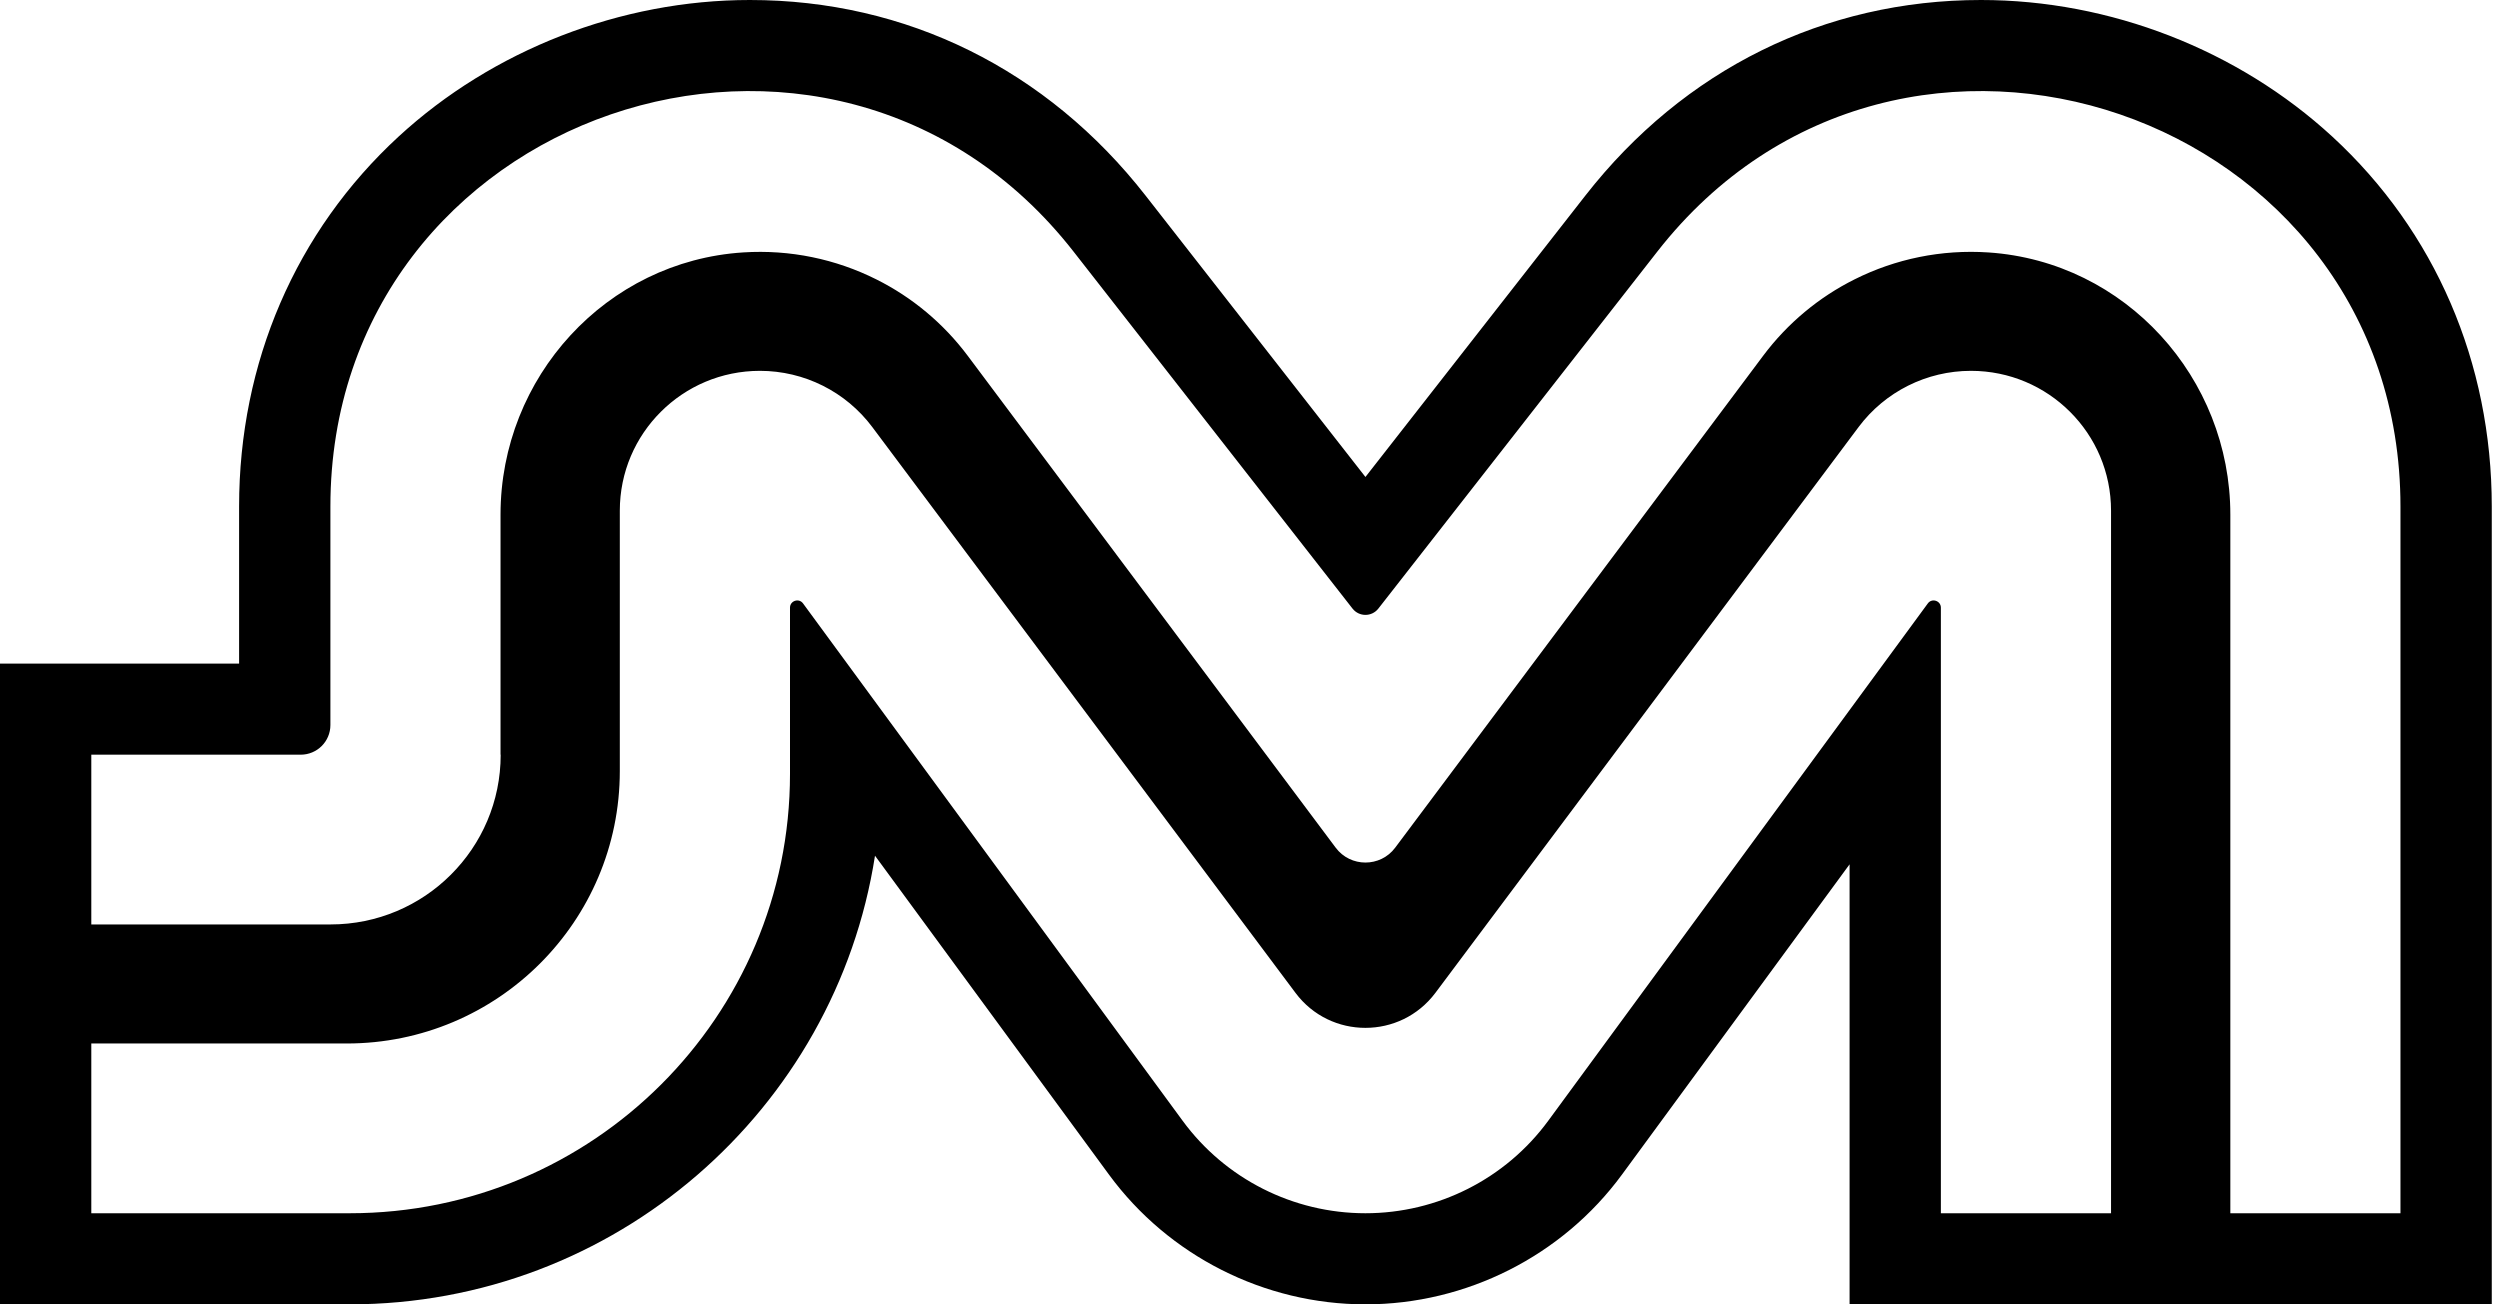 <?xml version="1.0" encoding="UTF-8"?>
<svg xmlns="http://www.w3.org/2000/svg" width="161" height="84" viewBox="0 0 161 84" fill="none">
  <path d="M150.2 8.797C144.127 3.207 135.883 0 127.576 0C117.492 0 108.444 4.472 102.098 12.595L87.934 30.717L73.774 12.595C67.427 4.472 58.376 0 48.292 0C39.988 0 31.741 3.207 25.668 8.797C19.047 14.896 15.398 23.354 15.398 32.614V42.735H0V84H22.526C39.606 84 53.806 71.454 56.35 55.108L71.419 75.646C75.257 80.877 81.43 84 87.934 84C94.438 84 100.615 80.877 104.453 75.646L119.113 55.662V84H160.47V32.614C160.47 23.354 156.824 14.896 150.2 8.797ZM135.951 78.133H124.992V39.133C124.992 38.687 124.417 38.498 124.153 38.859L99.706 72.178C96.959 75.923 92.582 78.133 87.934 78.133C83.286 78.133 78.909 75.923 76.162 72.178L51.715 38.859C51.45 38.498 50.876 38.687 50.876 39.133V49.844C50.876 65.467 38.182 78.133 22.526 78.133H5.88V67.201H22.33C32.044 67.201 39.916 59.345 39.916 49.655V32.888C39.916 30.398 40.923 28.149 42.559 26.519C44.192 24.889 46.446 23.882 48.939 23.882C51.787 23.882 54.469 25.222 56.174 27.5L83.43 63.941C84.553 65.444 86.245 66.197 87.934 66.194C89.623 66.194 91.311 65.444 92.439 63.941L119.694 27.5C121.399 25.222 124.081 23.882 126.929 23.882C129.422 23.882 131.676 24.889 133.309 26.519C134.945 28.149 135.951 30.398 135.951 32.888V78.133ZM154.59 78.133H143.634V33.142C143.634 24.329 136.876 16.852 128.066 16.258C125.032 16.053 122.059 16.675 119.439 17.989C117.146 19.133 115.121 20.808 113.543 22.917L89.848 54.593C89.371 55.229 88.653 55.548 87.934 55.548C87.215 55.548 86.497 55.229 86.02 54.593L62.325 22.917C60.747 20.808 58.722 19.133 56.429 17.989C53.825 16.685 50.882 16.063 47.87 16.255C39.035 16.816 32.234 24.303 32.234 33.139V48.602H32.244C32.244 51.624 31.019 54.355 29.033 56.334C27.053 58.312 24.312 59.534 21.288 59.534H5.88V48.602H19.364C20.422 48.602 21.278 47.748 21.278 46.692V32.614C21.278 7.21 53.479 -3.836 69.135 16.2L87.104 39.195C87.313 39.462 87.624 39.599 87.934 39.599C88.244 39.599 88.555 39.462 88.764 39.195L106.733 16.2C122.389 -3.836 154.59 7.21 154.59 32.614V78.133Z" fill="#F62900" style="fill:#F62900;fill:color(display-p3 0.965 0.161 0);fill-opacity:1;"></path>
</svg>

